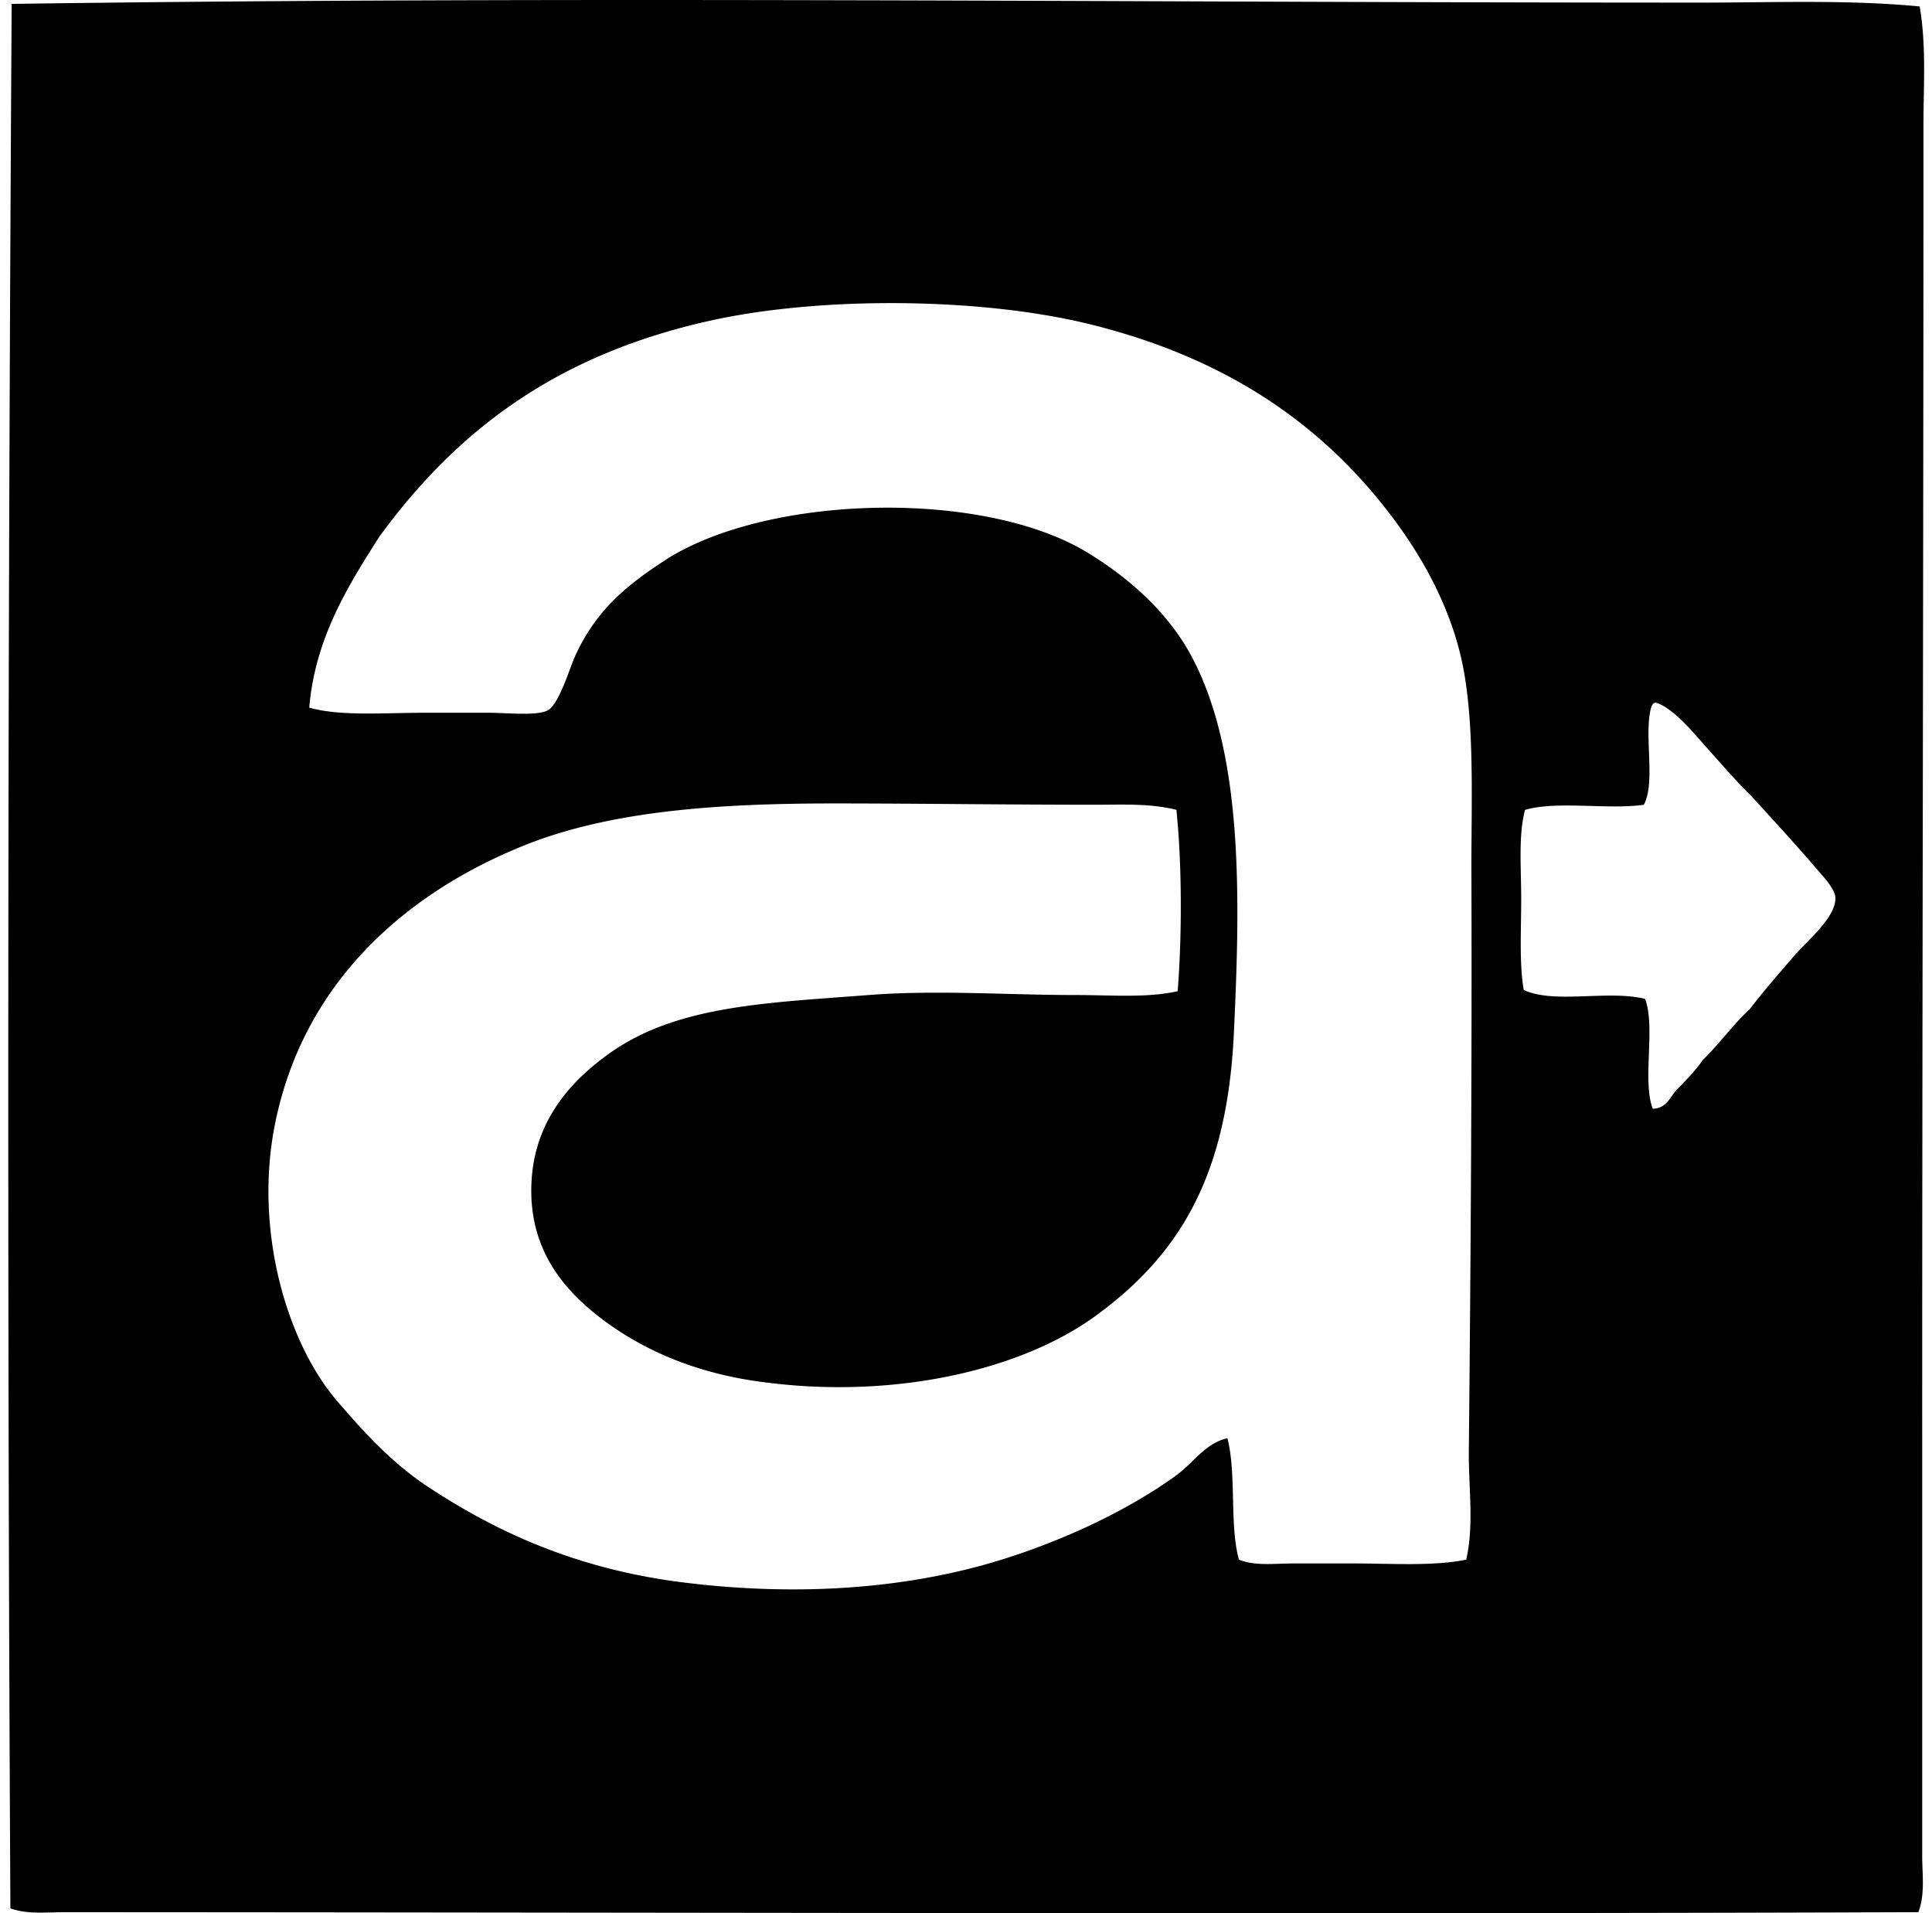 <svg xmlns="http://www.w3.org/2000/svg" width="202" height="200" fill="none" viewBox="0 0 202 200">
  <path fill="#000" fill-rule="evenodd" d="M200.709.673c.71 4.082.399 8.304.399 12.418 0 46.975-.136 92.701-.133 136.865v44.064c0 1.899.319 4.007-.402 5.874-62.275.229-130.071.021-193.878 0-1.846 0-3.83.245-5.608-.399C.74 135.39.815 66.618 1.22.407 59.51-.42 119.448.272 177.743.274c7.668 0 15.348-.327 22.966.4Zm-47.135 151.02c.197-20.01.333-40.469.269-60.489-.024-7.578.423-16.494-1.202-22.966-1.532-6.11-4.773-11.421-8.414-15.891-7.41-9.1-17.209-15.21-30.177-18.428-11.49-2.85-28.274-2.959-39.79-.398-15.7 3.486-26.238 11.136-34.582 22.562-3.244 5.081-6.736 10.62-7.345 17.893 3.282.923 7.78.532 12.285.532h6.409c1.991 0 5.116.367 6.275-.266 1.144-.622 2.335-4.582 2.806-5.608 2.193-4.797 5.24-7.326 9.346-10.017 10.512-6.884 33.255-7.597 44.33-.8 4.496 2.76 8.535 6.413 10.95 11.083 5.262 10.184 4.94 25.064 4.273 39.123-.707 14.824-5.576 23.049-14.42 29.51-7.996 5.84-21.704 8.921-35.786 6.81-6.145-.923-11.402-3.143-15.622-6.275-4.343-3.223-7.924-7.563-7.613-14.42.292-6.377 3.98-10.594 8.28-13.62 7.028-4.946 16.41-5.185 26.971-6.01 7.116-.553 14.572.003 21.632 0 3.794 0 7.456.322 10.681-.399.46-5.786.455-13.34-.133-18.959-2.715-.697-5.669-.534-8.546-.534-9.355-.003-18.27-.133-27.24-.136-12.186 0-23.402.763-32.448 4.406-12.538 5.05-23.134 14.489-26.038 29.242-2.149 10.921 1.205 22.631 6.541 28.843 2.89 3.364 5.768 6.494 9.48 8.945 7.655 5.052 16.074 8.693 26.84 10.017 11.78 1.449 23.028.667 32.713-2.271 6.738-2.045 13.617-5.262 18.693-8.948 1.774-1.287 3.063-3.395 5.34-3.871.957 3.672.202 9.056 1.201 12.686 1.678.694 3.723.399 5.741.399h6.143c4.148 0 8.442.311 11.883-.399.833-3.643.237-7.485.274-11.346Zm19.095-77.847c-.867 2.831.489 7.879-.8 10.282-3.779.537-9.076-.439-12.418.535-.708 2.643-.402 6.02-.402 9.346 0 3.274-.213 6.704.266 9.48 3.228 1.5 8.818-.037 12.687.936 1.114 2.981-.32 8.506.8 11.482 1.643-.051 1.856-1.526 2.805-2.271.83-.907 1.71-1.766 2.404-2.805 1.75-1.681 3.154-3.704 4.941-5.342 1.462-1.915 2.943-3.601 4.674-5.608 1.295-1.503 4.332-3.984 4.273-6.007-.026-.928-1.178-2.135-1.869-2.938-2.425-2.824-4.683-5.273-6.943-7.744-1.537-1.494-2.943-3.148-4.672-5.073-1.196-1.335-3.523-4.218-5.342-4.675a.67.67 0 0 0-.404.402Z" clip-rule="evenodd"/>
</svg>
